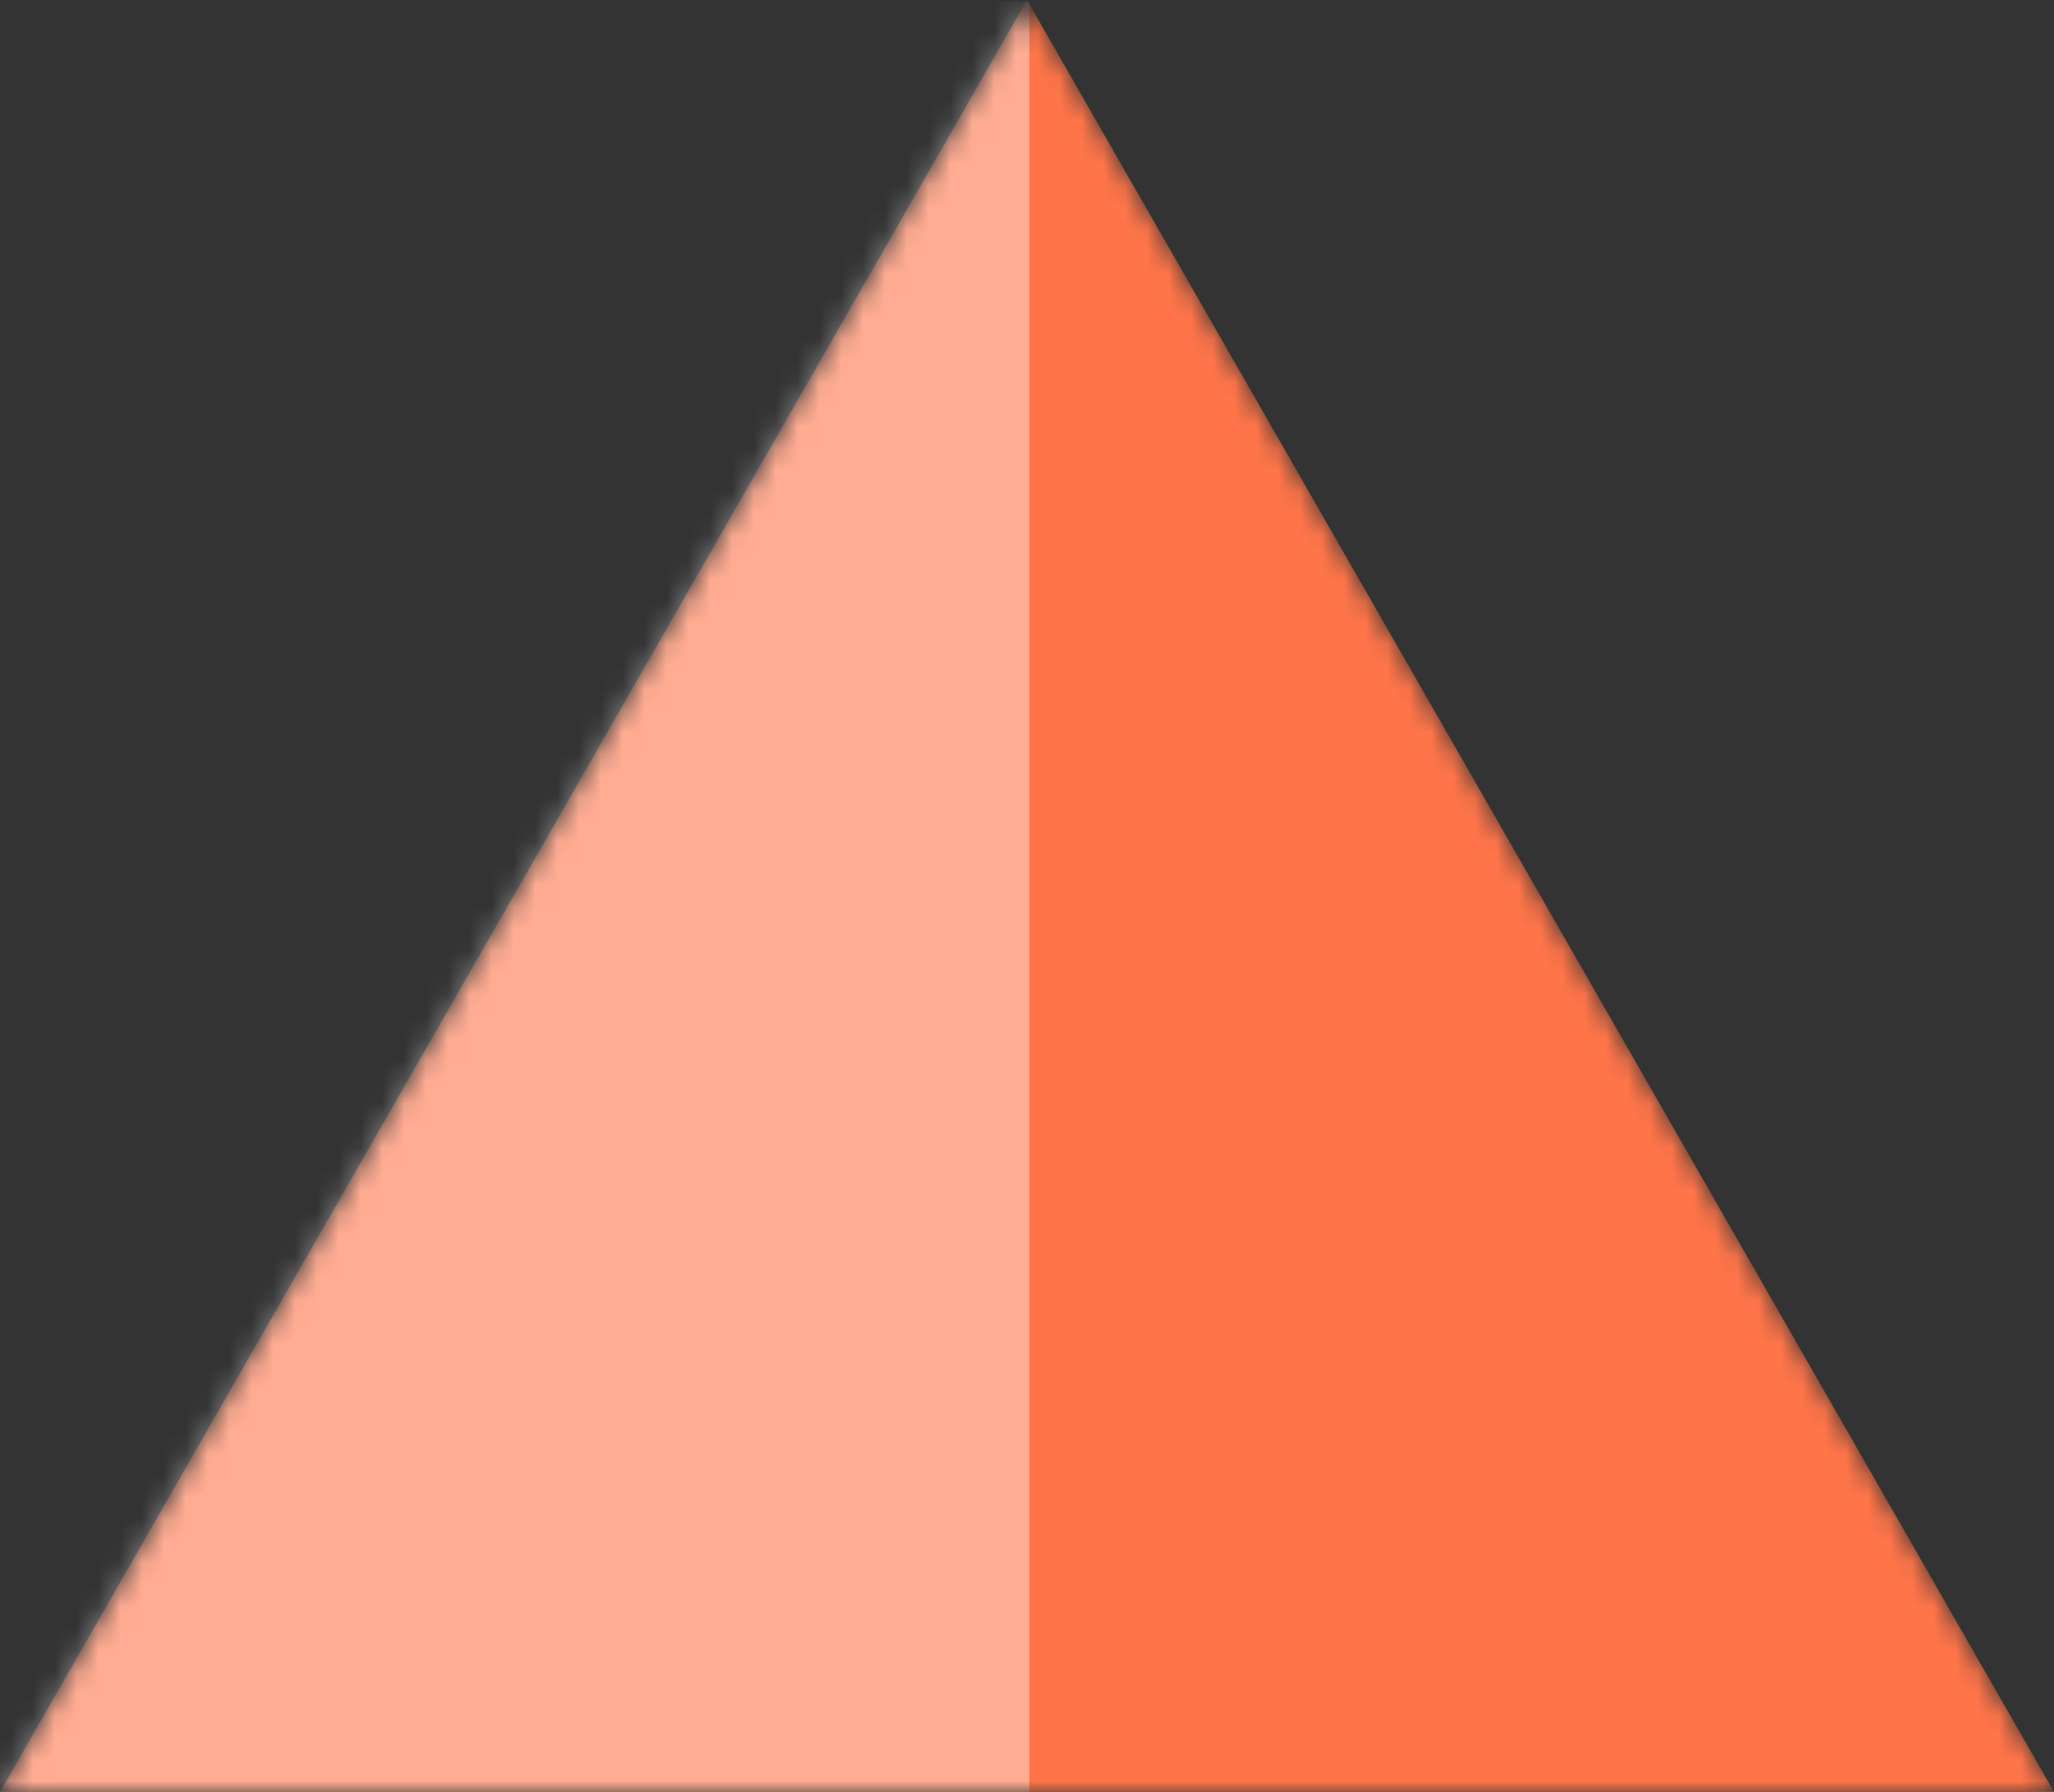 <svg width="94" height="82" viewBox="0 0 94 82" fill="none" xmlns="http://www.w3.org/2000/svg">
<rect x="0" y="0" width="94" height="82" fill="#333333" stroke="none"/>
<mask id="mask0_1363_25534" style="mask-type:alpha" maskUnits="userSpaceOnUse" x="0" y="0" width="94" height="82">
<path d="M47 0L94 82H0L47 0Z" fill="#FF7549"/>
</mask>
<g mask="url(#mask0_1363_25534)">
<path d="M47 0L94 82H0L47 0Z" fill="#FF7549"/>
<rect opacity="0.4" x="47.108" y="0.06" width="82.803" height="52.305" transform="rotate(90 47.108 0.06)" fill="white"/>
</g>
</svg>
